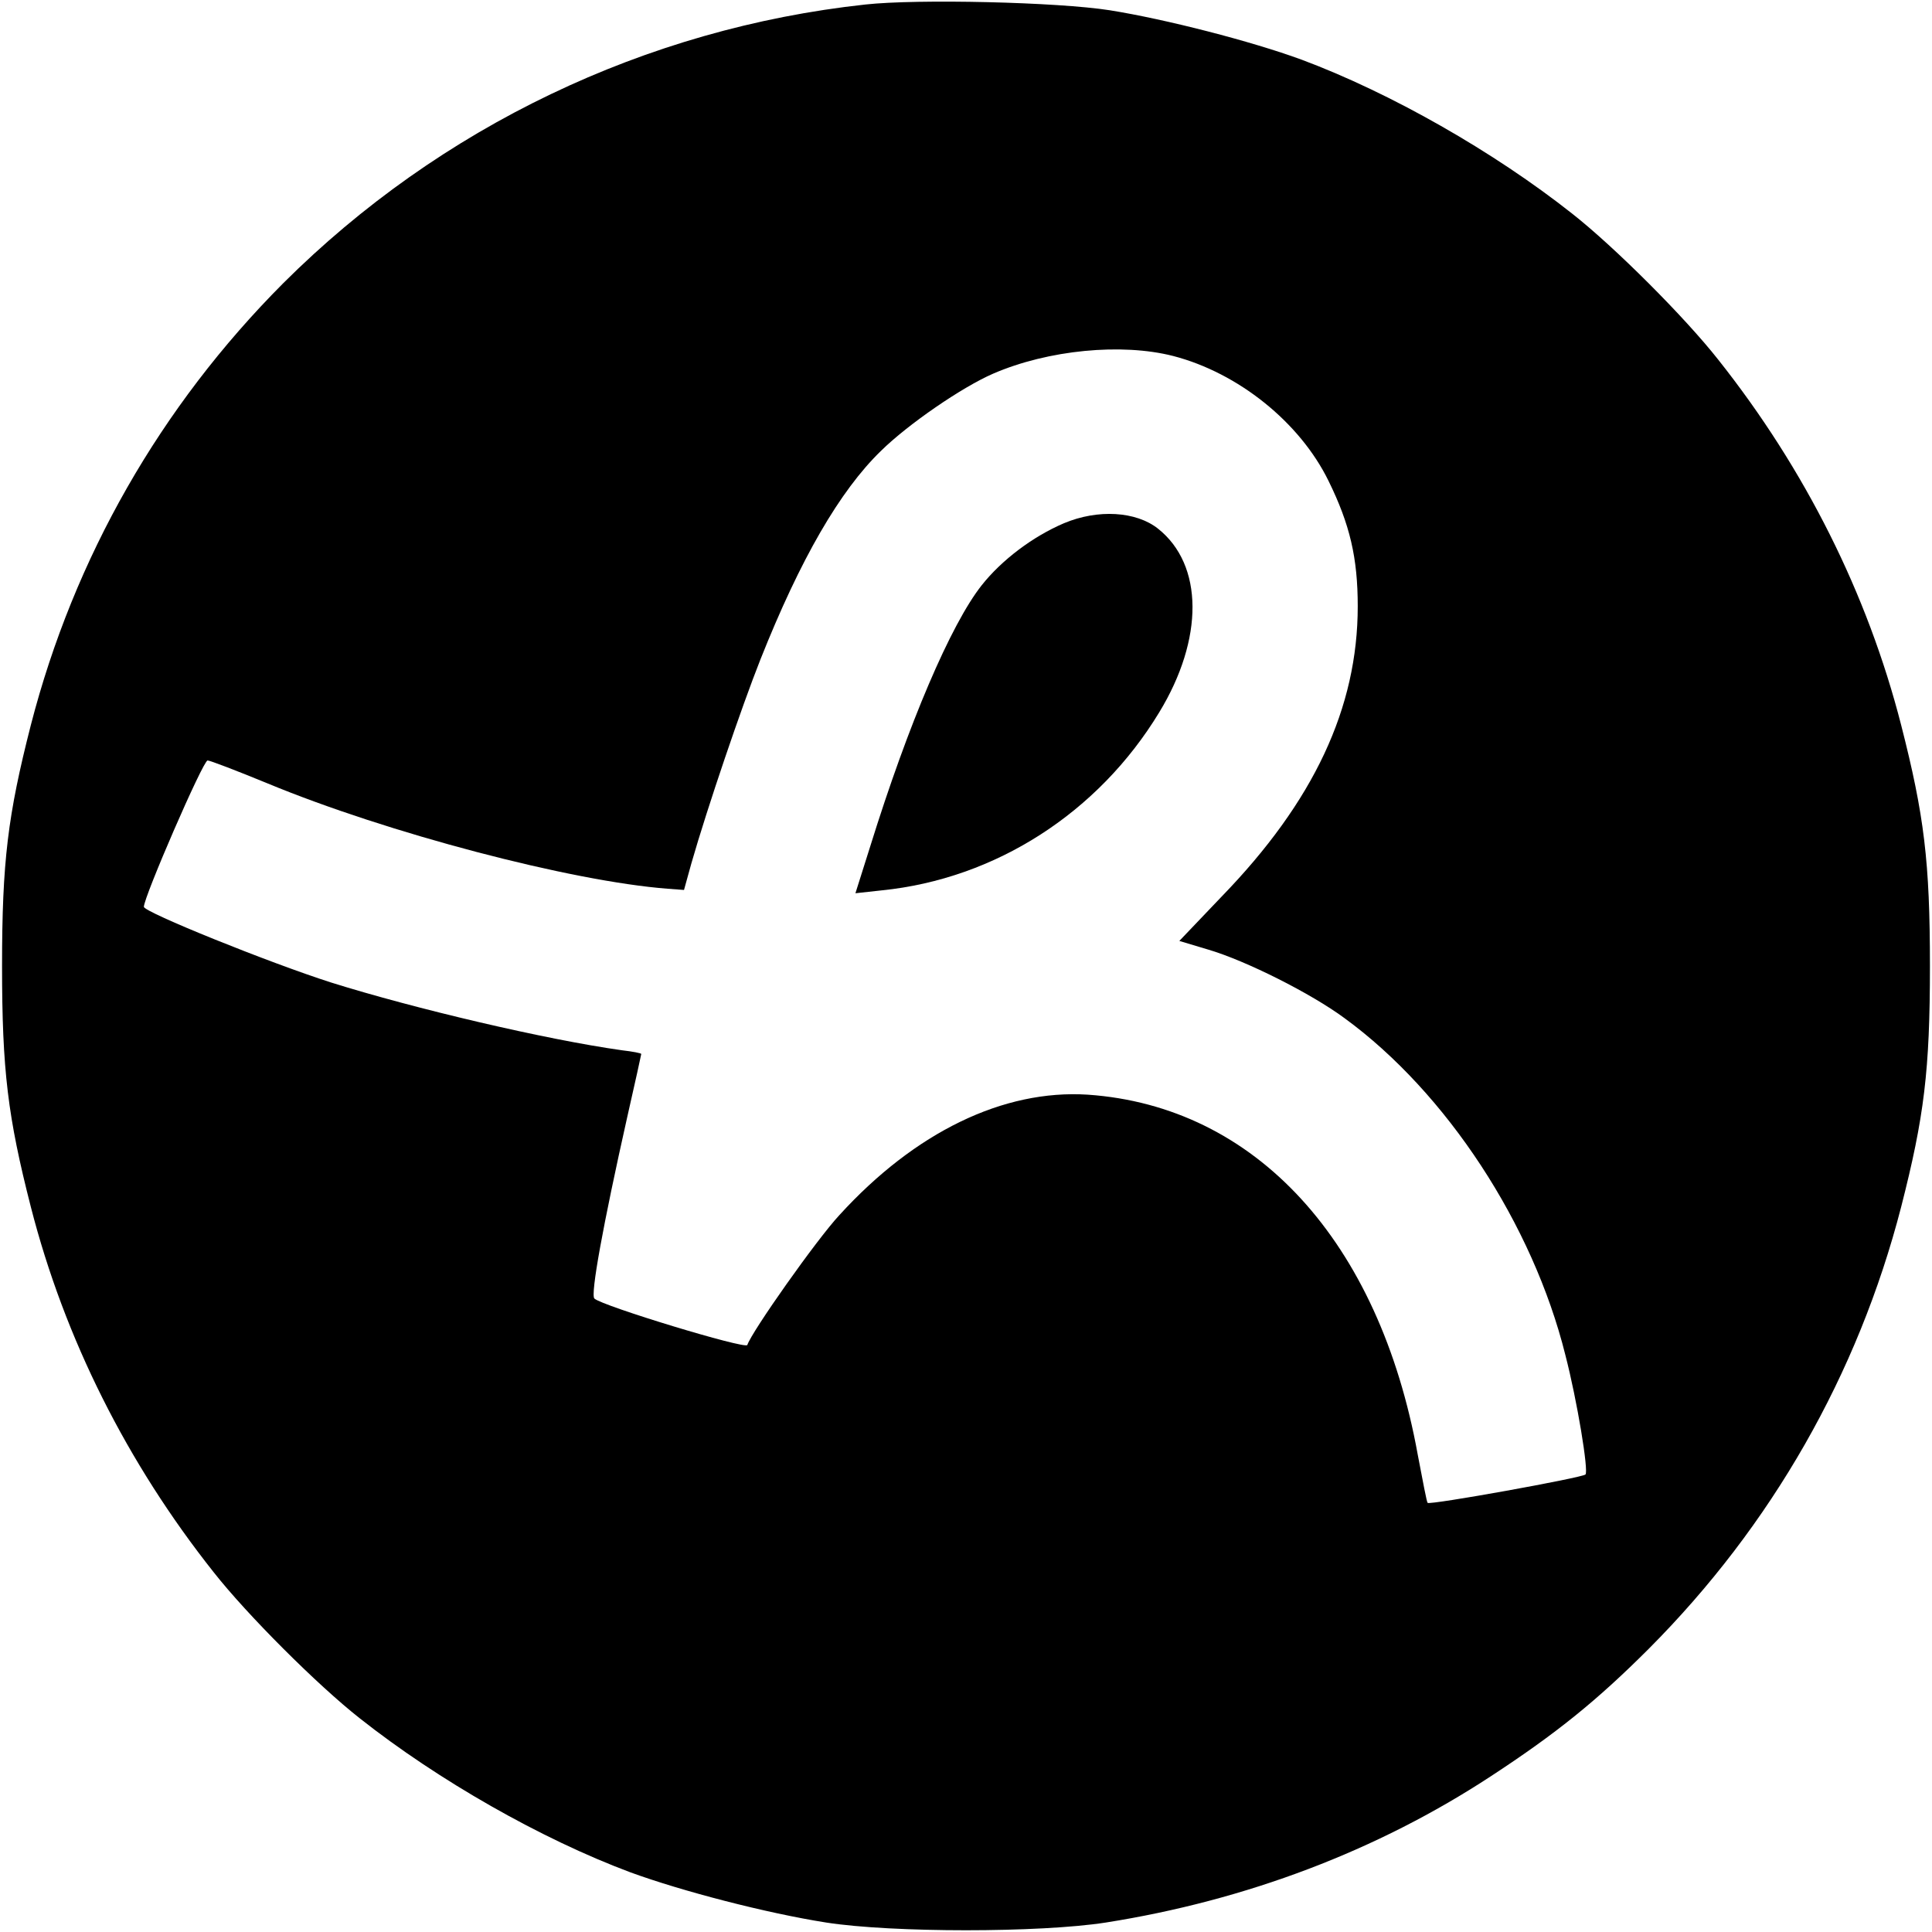 <?xml version="1.0" standalone="no"?>
<!DOCTYPE svg PUBLIC "-//W3C//DTD SVG 20010904//EN"
 "http://www.w3.org/TR/2001/REC-SVG-20010904/DTD/svg10.dtd">
<svg version="1.0" xmlns="http://www.w3.org/2000/svg"
 width="470pt" height="470pt" viewBox="0 0 470 470"
 preserveAspectRatio="xMidYMid meet">
<g transform="translate(0,470) scale(0.1,-0.1)"
fill="#000000" stroke="none">
<path d="M2105 4689 c-534 -58 -1035 -298 -1416 -678 -299 -300 -509 -668
-614 -1075 -56 -219 -70 -332 -70 -586 0 -254 14 -367 70 -586 82 -320 234
-623 445 -889 81 -103 252 -274 355 -355 191 -151 442 -294 659 -375 126 -46
330 -99 476 -122 161 -25 519 -25 680 0 342 54 661 175 937 356 159 104 258
184 384 310 299 300 509 668 614 1075 56 219 70 332 70 586 0 254 -14 367 -70
586 -82 320 -234 623 -445 889 -81 103 -252 274 -355 355 -191 151 -442 294
-659 375 -123 45 -329 98 -466 120 -127 20 -468 28 -595 14z m749 -855 c158
-41 308 -161 378 -304 52 -106 71 -187 71 -305 0 -247 -107 -475 -331 -706
l-103 -108 70 -21 c92 -27 251 -107 332 -167 248 -181 458 -502 537 -819 29
-112 57 -283 49 -291 -8 -8 -379 -75 -384 -69 -2 1 -12 54 -24 117 -94 520
-395 848 -803 876 -205 13 -420 -91 -604 -293 -55 -59 -213 -283 -224 -316 -4
-11 -353 95 -372 113 -10 9 21 179 80 442 19 83 34 152 34 153 0 2 -21 6 -47
9 -185 26 -504 101 -708 165 -150 48 -455 171 -455 184 0 24 144 356 155 356
6 0 71 -25 144 -55 294 -122 741 -239 975 -257 l40 -3 18 65 c39 136 122 380
168 496 97 244 193 410 293 507 66 65 197 155 273 188 134 58 313 75 438 43z"/>
<path d="M2588 3427 c-75 -32 -151 -89 -200 -151 -75 -95 -178 -336 -271 -635
l-36 -114 64 7 c277 28 527 189 675 433 109 179 108 359 -3 447 -53 42 -146
48 -229 13z"/>
</g>
</svg>
